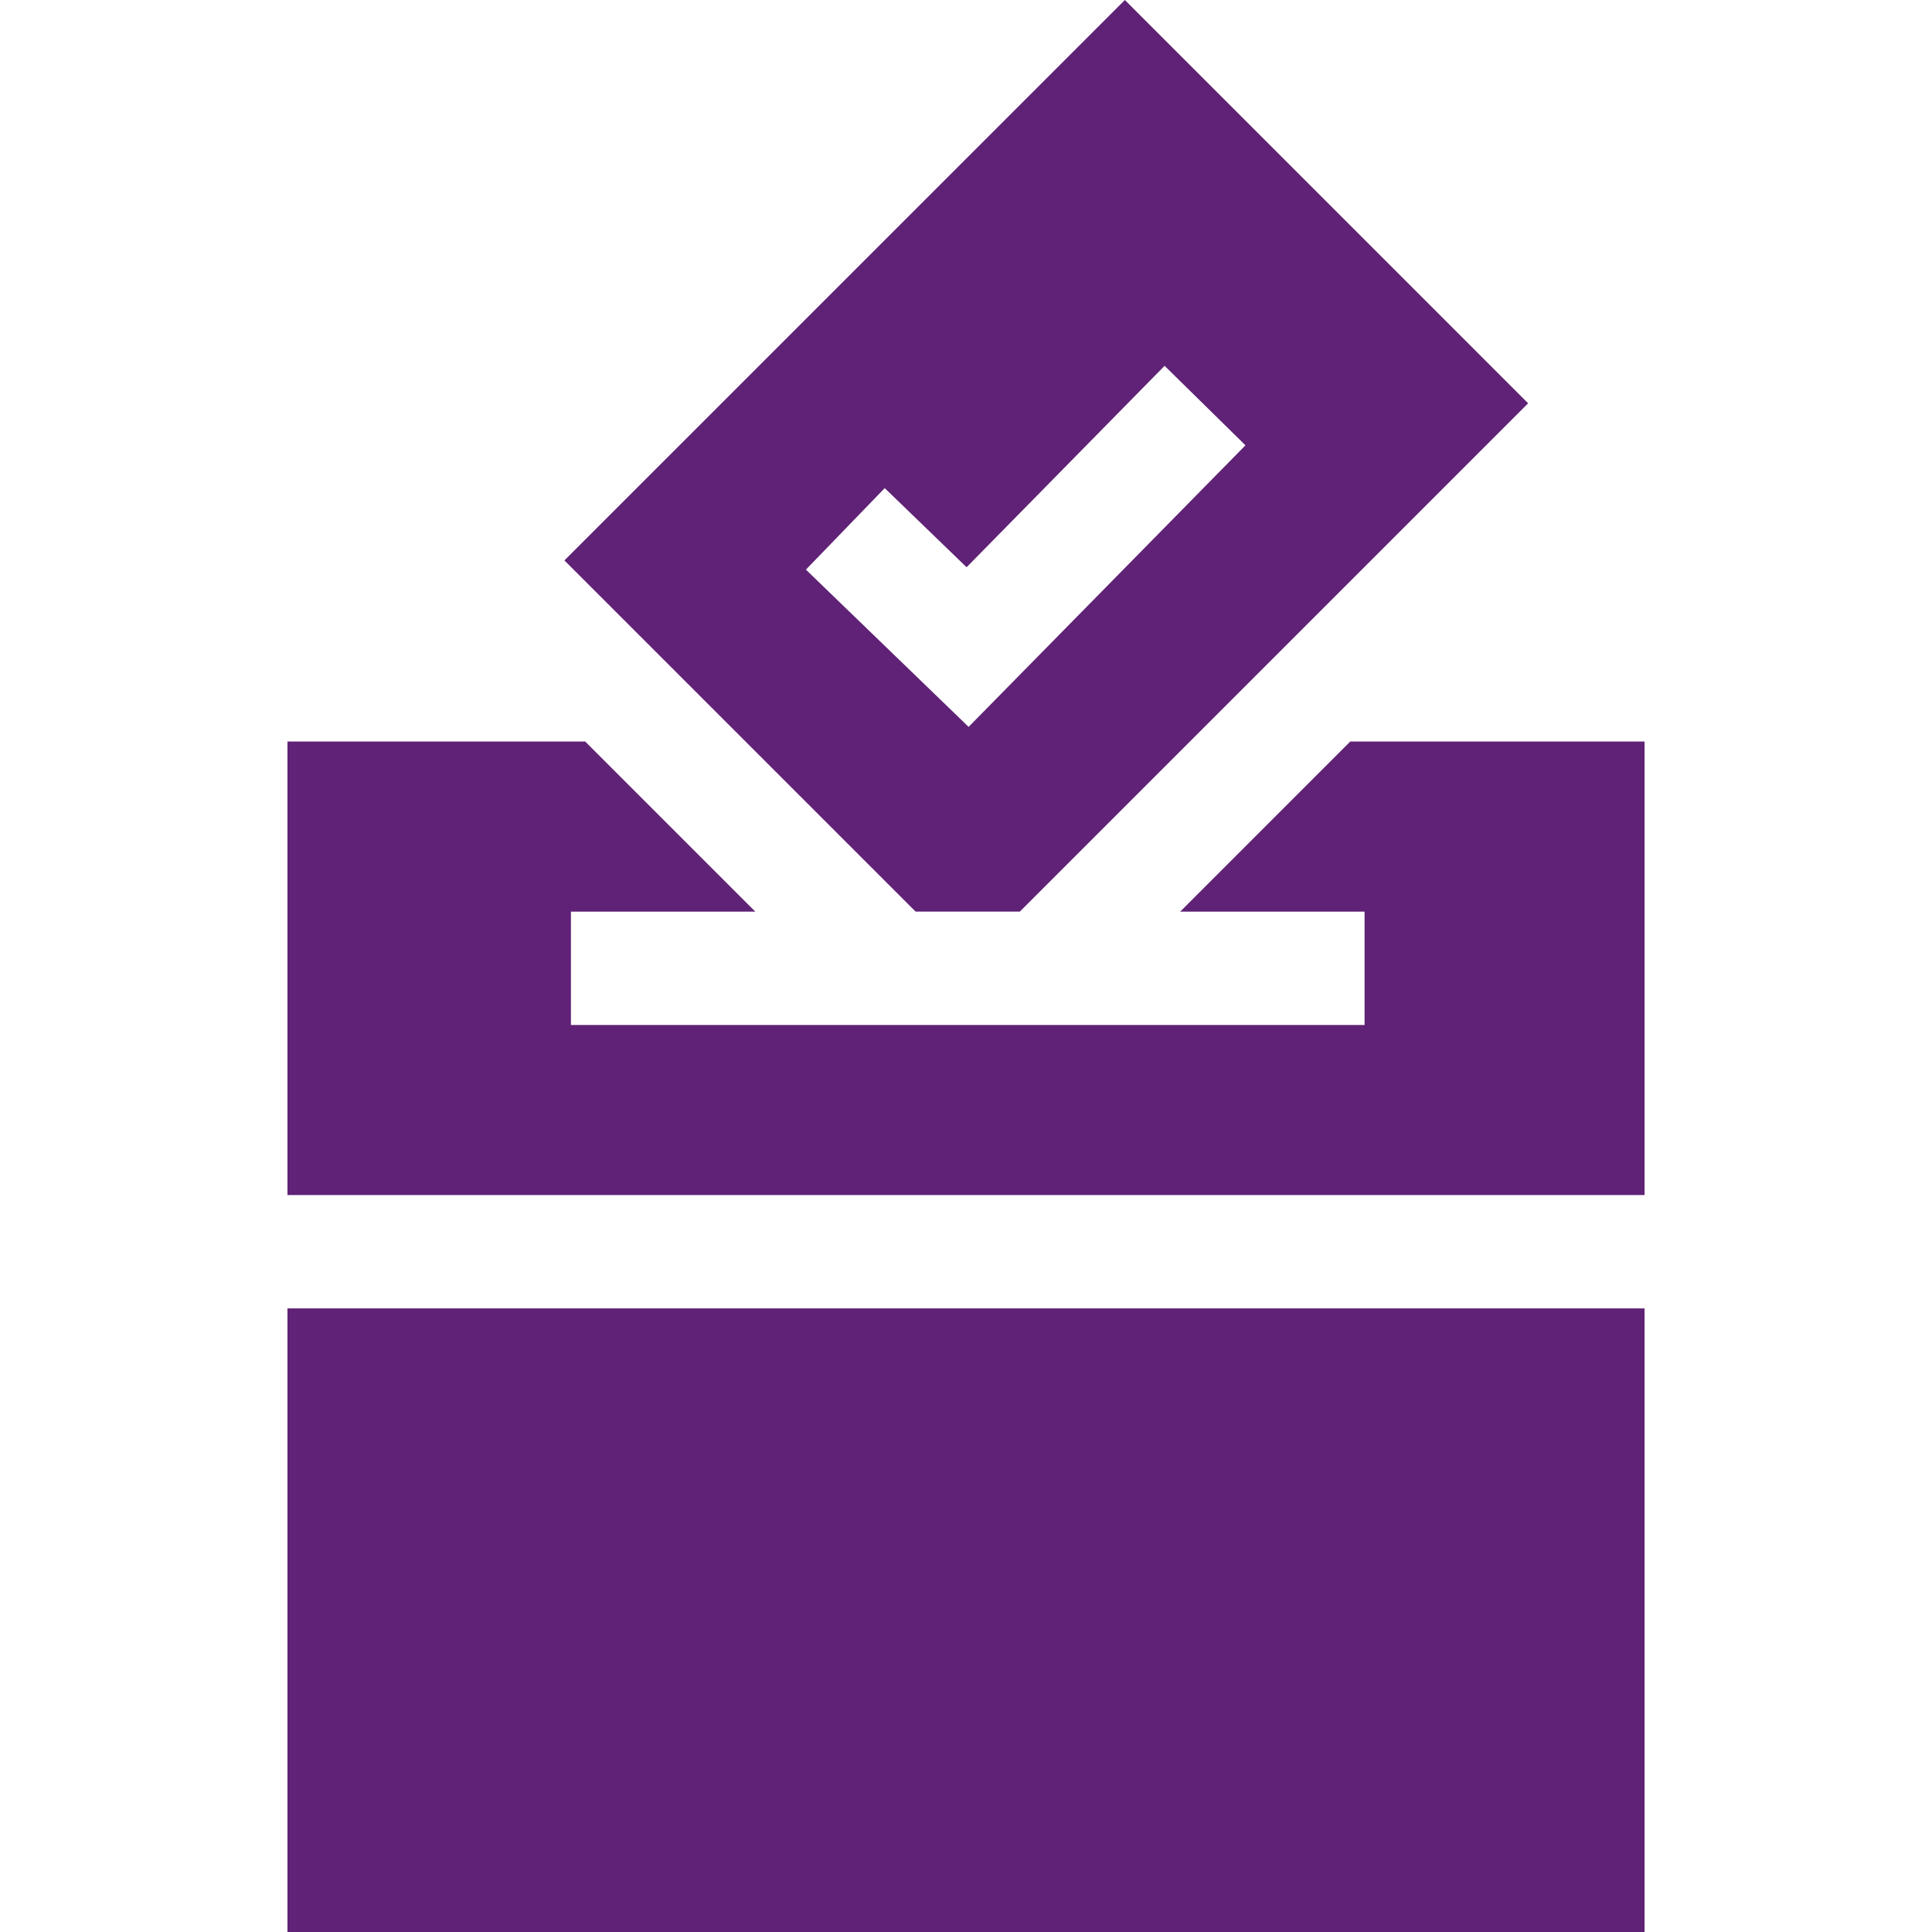 <svg width="43" height="43" viewBox="0 0 43 43" fill="none" xmlns="http://www.w3.org/2000/svg">
<path d="M20.378 20.289H22.698L34.011 8.976L25.036 0L12.562 12.473L20.378 20.289ZM21.513 12.625L25.92 8.142L27.72 9.911L21.558 16.178L17.937 12.678L19.691 10.864L21.513 12.625Z" fill="#5F2276"/>
<path d="M30.052 16.504L26.267 20.29H30.371V22.813H12.707V20.29H16.811L13.025 16.504H6.398V26.598H36.602V16.504H30.052ZM6.398 29.121H36.602V43H6.398V29.121Z" fill="#5F2276"/>
</svg>
